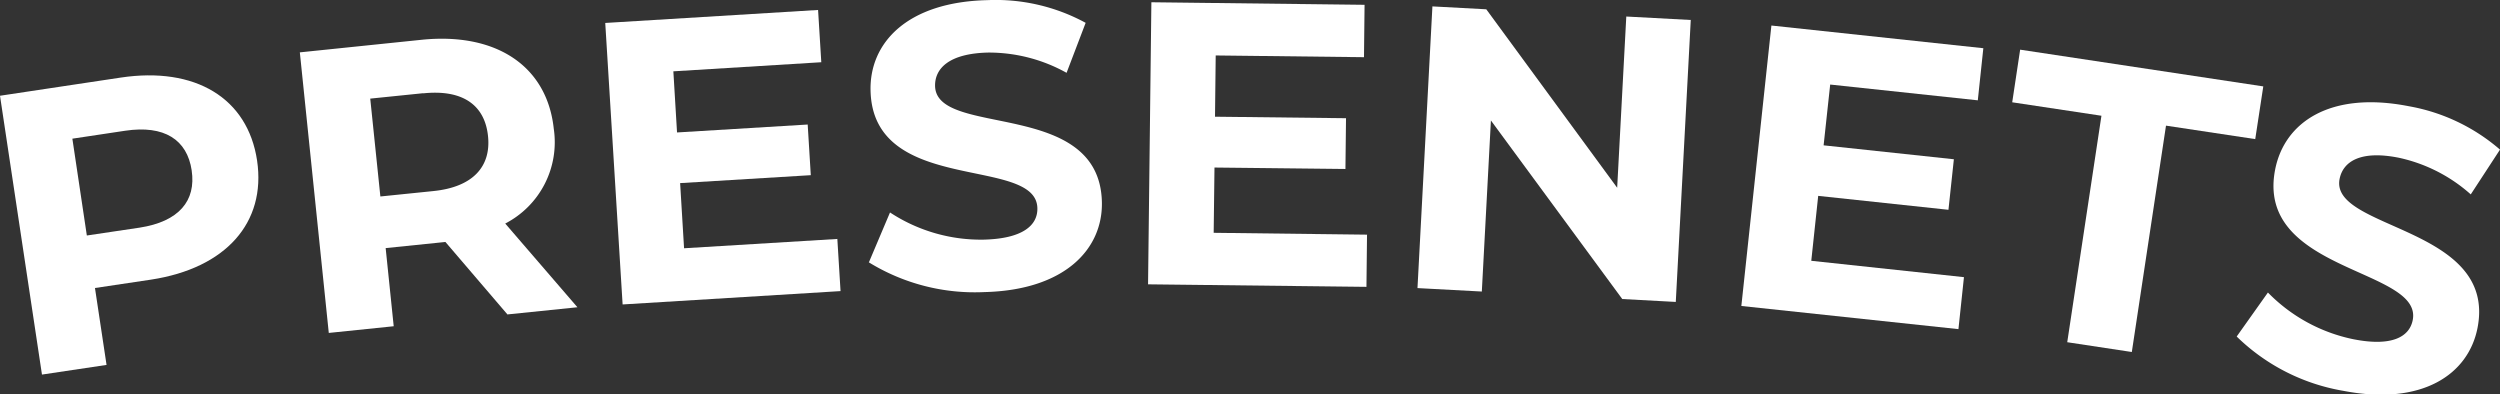 <svg id="Group_560" data-name="Group 560" xmlns="http://www.w3.org/2000/svg" width="86.37" height="13.629" viewBox="0 0 86.37 13.629">
  <rect x="0" y="0" width="86.37" height="13.629" fill="#333333" stroke="none"/>
  <path id="Path_1081" data-name="Path 1081" d="M8.882,9.482C9.2,11.63,7.8,13.2,5.222,13.595l-1.941.29.4,2.657-2.231.334L0,7.243l4.172-.628C6.746,6.229,8.559,7.322,8.882,9.482Zm-2.259.342c-.159-1.062-.943-1.575-2.3-1.372L2.5,8.726,3,12.071,4.821,11.8C6.185,11.59,6.778,10.87,6.622,9.824Z" transform="translate(0 -3.935)" fill="#fff"/>
  <path id="Path_1082" data-name="Path 1082" d="M33.225,12.894l-2.148-2.51-.111.012-1.953.2.278,2.7-2.243.231-1-9.693,4.2-.434c2.589-.266,4.347.911,4.574,3.083a3.162,3.162,0,0,1-1.678,3.265l2.494,2.892-2.41.247ZM30.31,5.245l-1.83.187.35,3.381,1.83-.187c1.372-.139,2-.851,1.889-1.9-.111-1.066-.867-1.619-2.239-1.476Z" transform="translate(-15.689 -2.025)" fill="#fff"/>
  <path id="Path_1083" data-name="Path 1083" d="M60.595,8.767l.111,1.806-7.529.461-.6-9.725L59.93.86l.111,1.806-5.111.314.127,2.112,4.514-.274.107,1.75-4.514.274L55.3,9.093,60.6,8.771Z" transform="translate(-31.667 -0.516)" fill="#fff"/>
  <path id="Path_1084" data-name="Path 1084" d="M75.474,9.05,76.2,7.335a5.712,5.712,0,0,0,3.238.939c1.336-.032,1.869-.489,1.853-1.09-.044-1.822-5.676-.434-5.763-4.053C75.486,1.477,76.791.065,79.559,0a6.5,6.5,0,0,1,3.4.784L82.3,2.511a5.51,5.51,0,0,0-2.717-.7c-1.336.032-1.838.545-1.826,1.157.044,1.794,5.676.422,5.763,4,.04,1.627-1.277,3.051-4.061,3.118a6.982,6.982,0,0,1-3.993-1.03Z" transform="translate(-45.452 0.005)" fill="#fff"/>
  <path id="Path_1085" data-name="Path 1085" d="M107.285,8.212l-.02,1.81L99.72,9.935,99.835.19,107.2.278l-.02,1.81-5.123-.06-.024,2.116,4.526.052-.02,1.754L102.015,5.9l-.028,2.255,5.306.064Z" transform="translate(-60.057 -0.112)" fill="#fff"/>
  <path id="Path_1086" data-name="Path 1086" d="M132.562,1.027l-.517,9.733-1.849-.1-4.538-6.169-.314,5.91-2.223-.119L123.637.55l1.861.1,4.522,6.165L130.335.9l2.223.119Z" transform="translate(-74.15 -0.329)" fill="#fff"/>
  <path id="Path_1087" data-name="Path 1087" d="M158.942,10.9l-.191,1.8-7.5-.8,1.038-9.689,7.322.784-.191,1.8-5.1-.545-.227,2.1,4.5.481-.187,1.746-4.5-.481-.239,2.243,5.274.565Z" transform="translate(-91.091 -1.329)" fill="#fff"/>
  <path id="Path_1088" data-name="Path 1088" d="M177.863,6.593l-3.083-.465.274-1.818,8.4,1.269L183.176,7.4l-3.083-.465-1.181,7.82-2.231-.338,1.181-7.82Z" transform="translate(-105.262 -2.594)" fill="#fff"/>
  <path id="Path_1089" data-name="Path 1089" d="M194.28,16.963l1.078-1.519a5.736,5.736,0,0,0,2.959,1.615c1.313.259,1.929-.076,2.044-.664.35-1.79-5.449-1.651-4.753-5.2.318-1.627,1.893-2.721,4.614-2.188a6.558,6.558,0,0,1,3.154,1.5l-1.01,1.547a5.453,5.453,0,0,0-2.5-1.269c-1.313-.259-1.913.135-2.032.736-.346,1.762,5.453,1.635,4.765,5.147-.314,1.6-1.905,2.7-4.638,2.172a6.932,6.932,0,0,1-3.675-1.869Z" transform="translate(-117.006 -5.338)" fill="#fff"/>
</svg>
